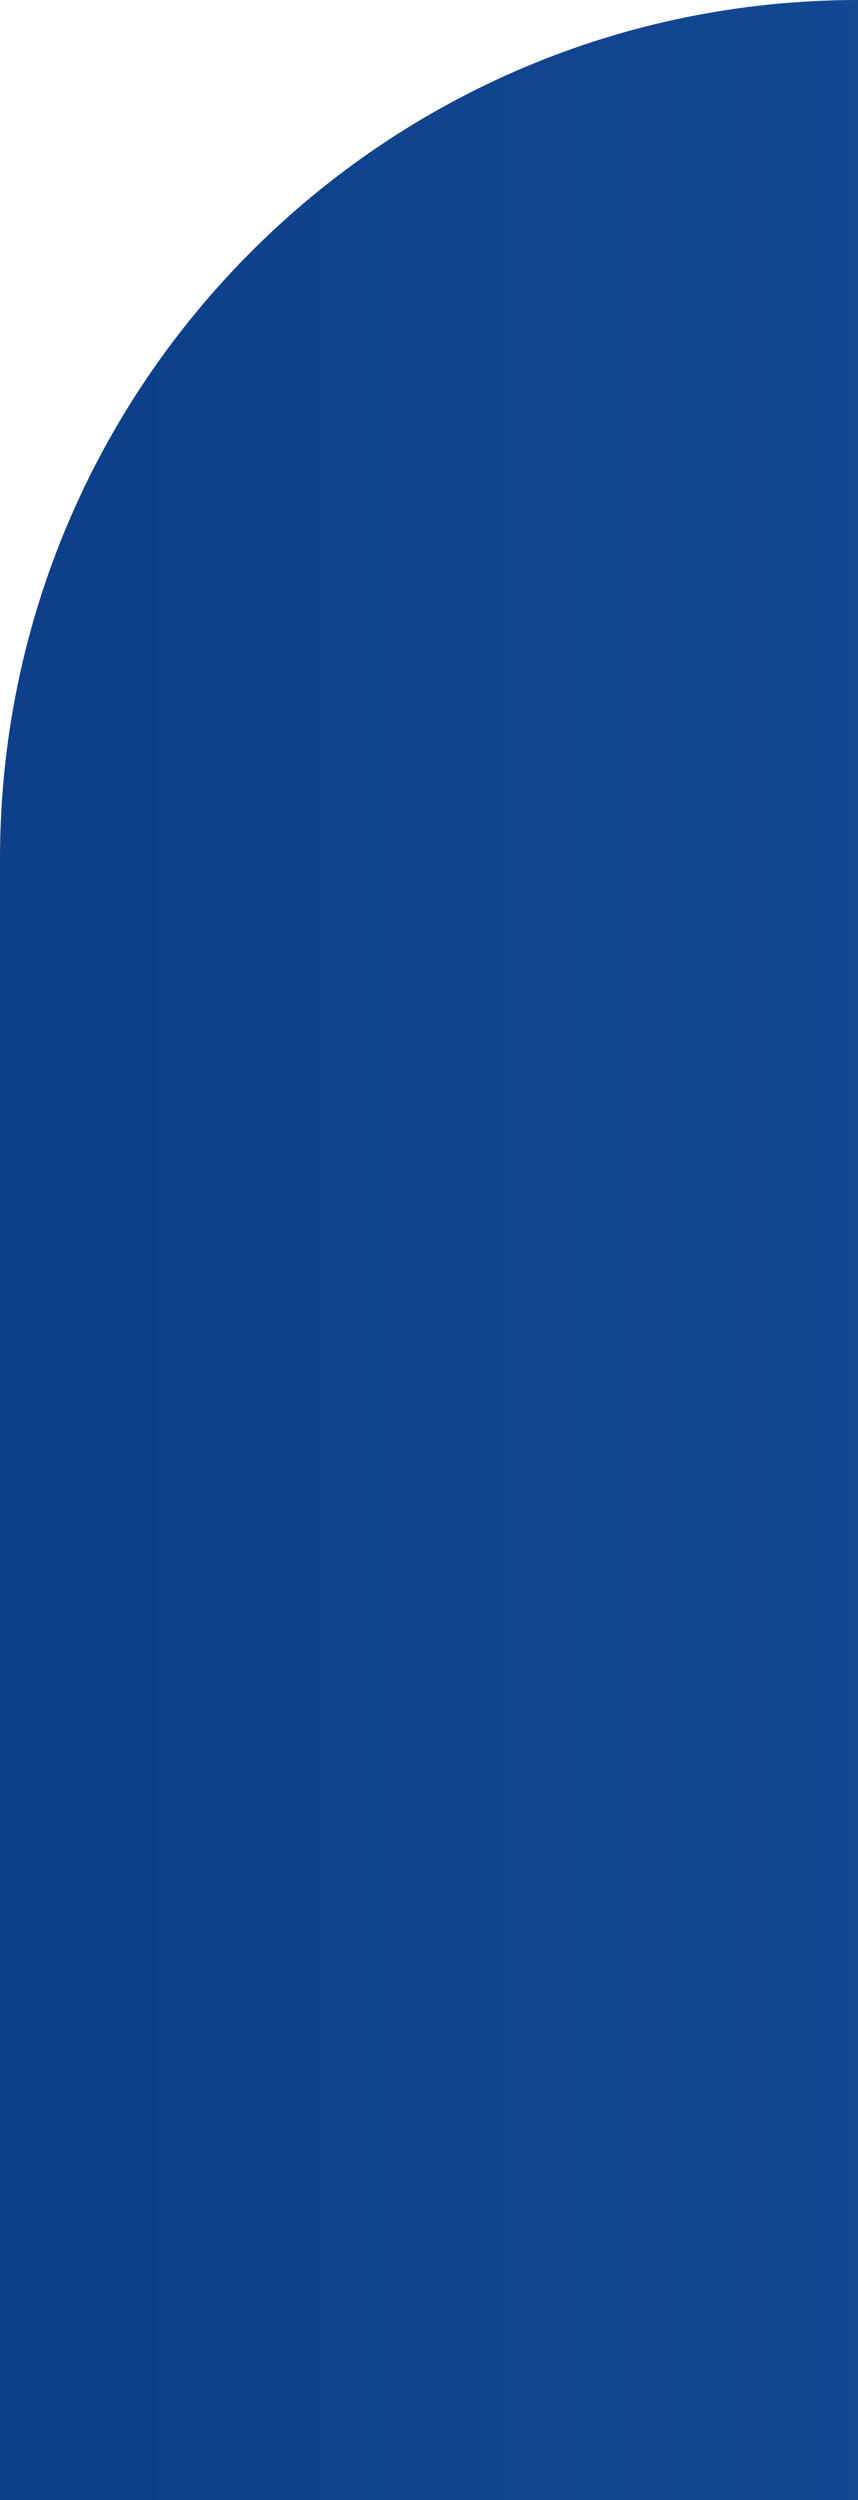 <svg width="157" height="457" viewBox="0 0 157 457" fill="none" xmlns="http://www.w3.org/2000/svg">
<path d="M0 457L3.57746e-06 157C4.61146e-06 70.291 70.291 8.38215e-07 157 1.87221e-06L157 457L0 457Z" fill="url(#paint0_linear_21674_69090)"/>
<defs>
<linearGradient id="paint0_linear_21674_69090" x1="21.146" y1="228.5" x2="186.514" y2="228.5" gradientUnits="userSpaceOnUse">
<stop stop-color="#0E408A"/>
<stop offset="1" stop-color="#164995"/>
</linearGradient>
</defs>
</svg>

